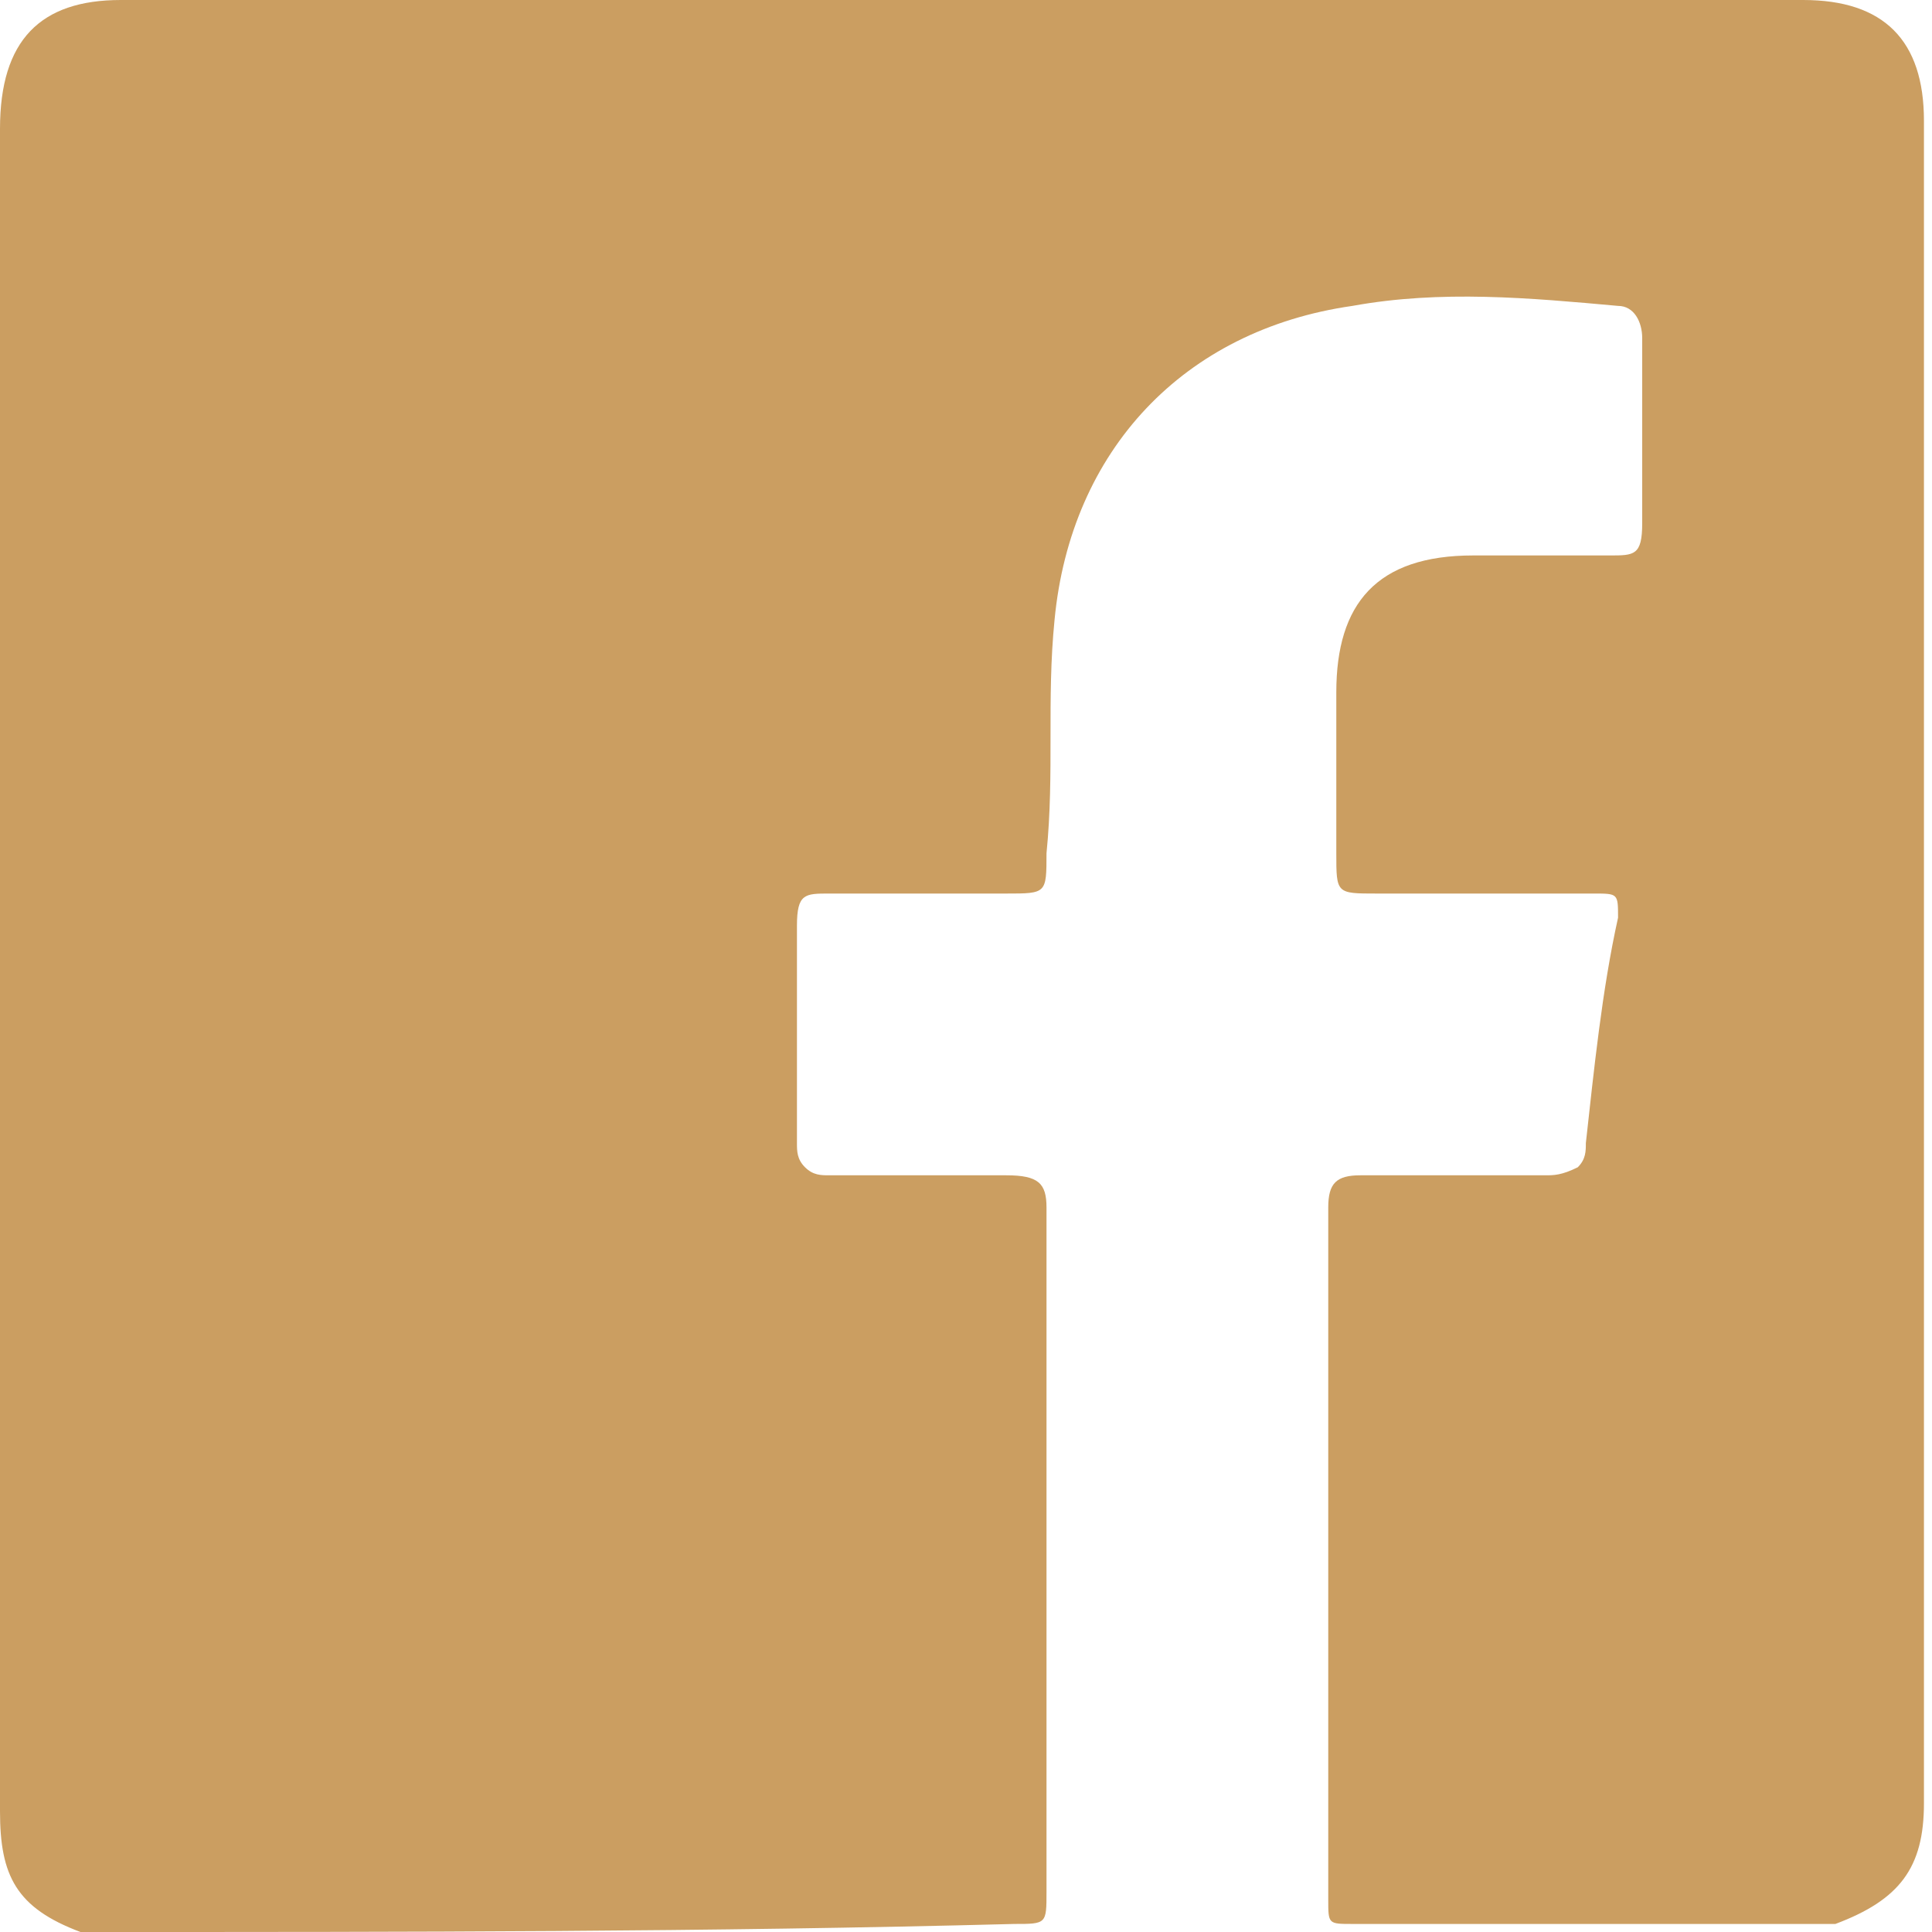 <?xml version="1.0" encoding="utf-8"?>
<!-- Generator: Adobe Illustrator 25.0.0, SVG Export Plug-In . SVG Version: 6.00 Build 0)  -->
<svg version="1.1" id="Calque_1" xmlns="http://www.w3.org/2000/svg" xmlns:xlink="http://www.w3.org/1999/xlink" x="0px" y="0px"
	 viewBox="0 0 24 24" style="enable-background:new 0 0 24 24;" xml:space="preserve">
<style type="text/css">
	.st0{fill:#CB9E61;}
</style>
<path class="st0" d="M1,24c-0.8-0.3-1-0.7-1-1.5c0-7,0-13.9,0-20.9C0,0.5,0.5,0,1.5,0c7,0,13.9,0,20.9,0c1,0,1.5,0.5,1.5,1.5
	c0,7,0,14,0,20.9c0,0.8-0.3,1.2-1.1,1.5c-0.1,0-0.2,0-0.2,0c-1.9,0-3.9,0-5.8,0c-0.3,0-0.3,0-0.3-0.3c0-2.9,0-5.7,0-8.6
	c0-0.3,0.1-0.4,0.4-0.4c0.7,0,1.5,0,2.3,0c0.1,0,0.2,0,0.4-0.1c0.1-0.1,0.1-0.2,0.1-0.3c0.1-0.9,0.2-1.9,0.4-2.8
	c0-0.3,0-0.3-0.3-0.3c-0.9,0-1.8,0-2.7,0c-0.5,0-0.5,0-0.5-0.5c0-0.7,0-1.3,0-2c0-1.1,0.5-1.7,1.7-1.7c0.6,0,1.1,0,1.7,0
	c0.3,0,0.4,0,0.4-0.4c0-0.8,0-1.6,0-2.3c0-0.2-0.1-0.4-0.3-0.4c-1.1-0.1-2.2-0.2-3.3,0c-2.1,0.3-3.5,1.8-3.7,3.9
	c-0.1,1,0,1.9-0.1,2.9c0,0.5,0,0.5-0.5,0.5c-0.7,0-1.5,0-2.2,0c-0.3,0-0.4,0-0.4,0.4c0,0.9,0,1.8,0,2.7c0,0.1,0,0.2,0.1,0.3
	c0.1,0.1,0.2,0.1,0.3,0.1c0.7,0,1.5,0,2.2,0c0.4,0,0.5,0.1,0.5,0.4c0,2.8,0,5.7,0,8.5c0,0.4,0,0.4-0.4,0.4C8.8,24,5,24,1.3,24
	C1.2,24,1.1,24,1,24z"/>
</svg>
